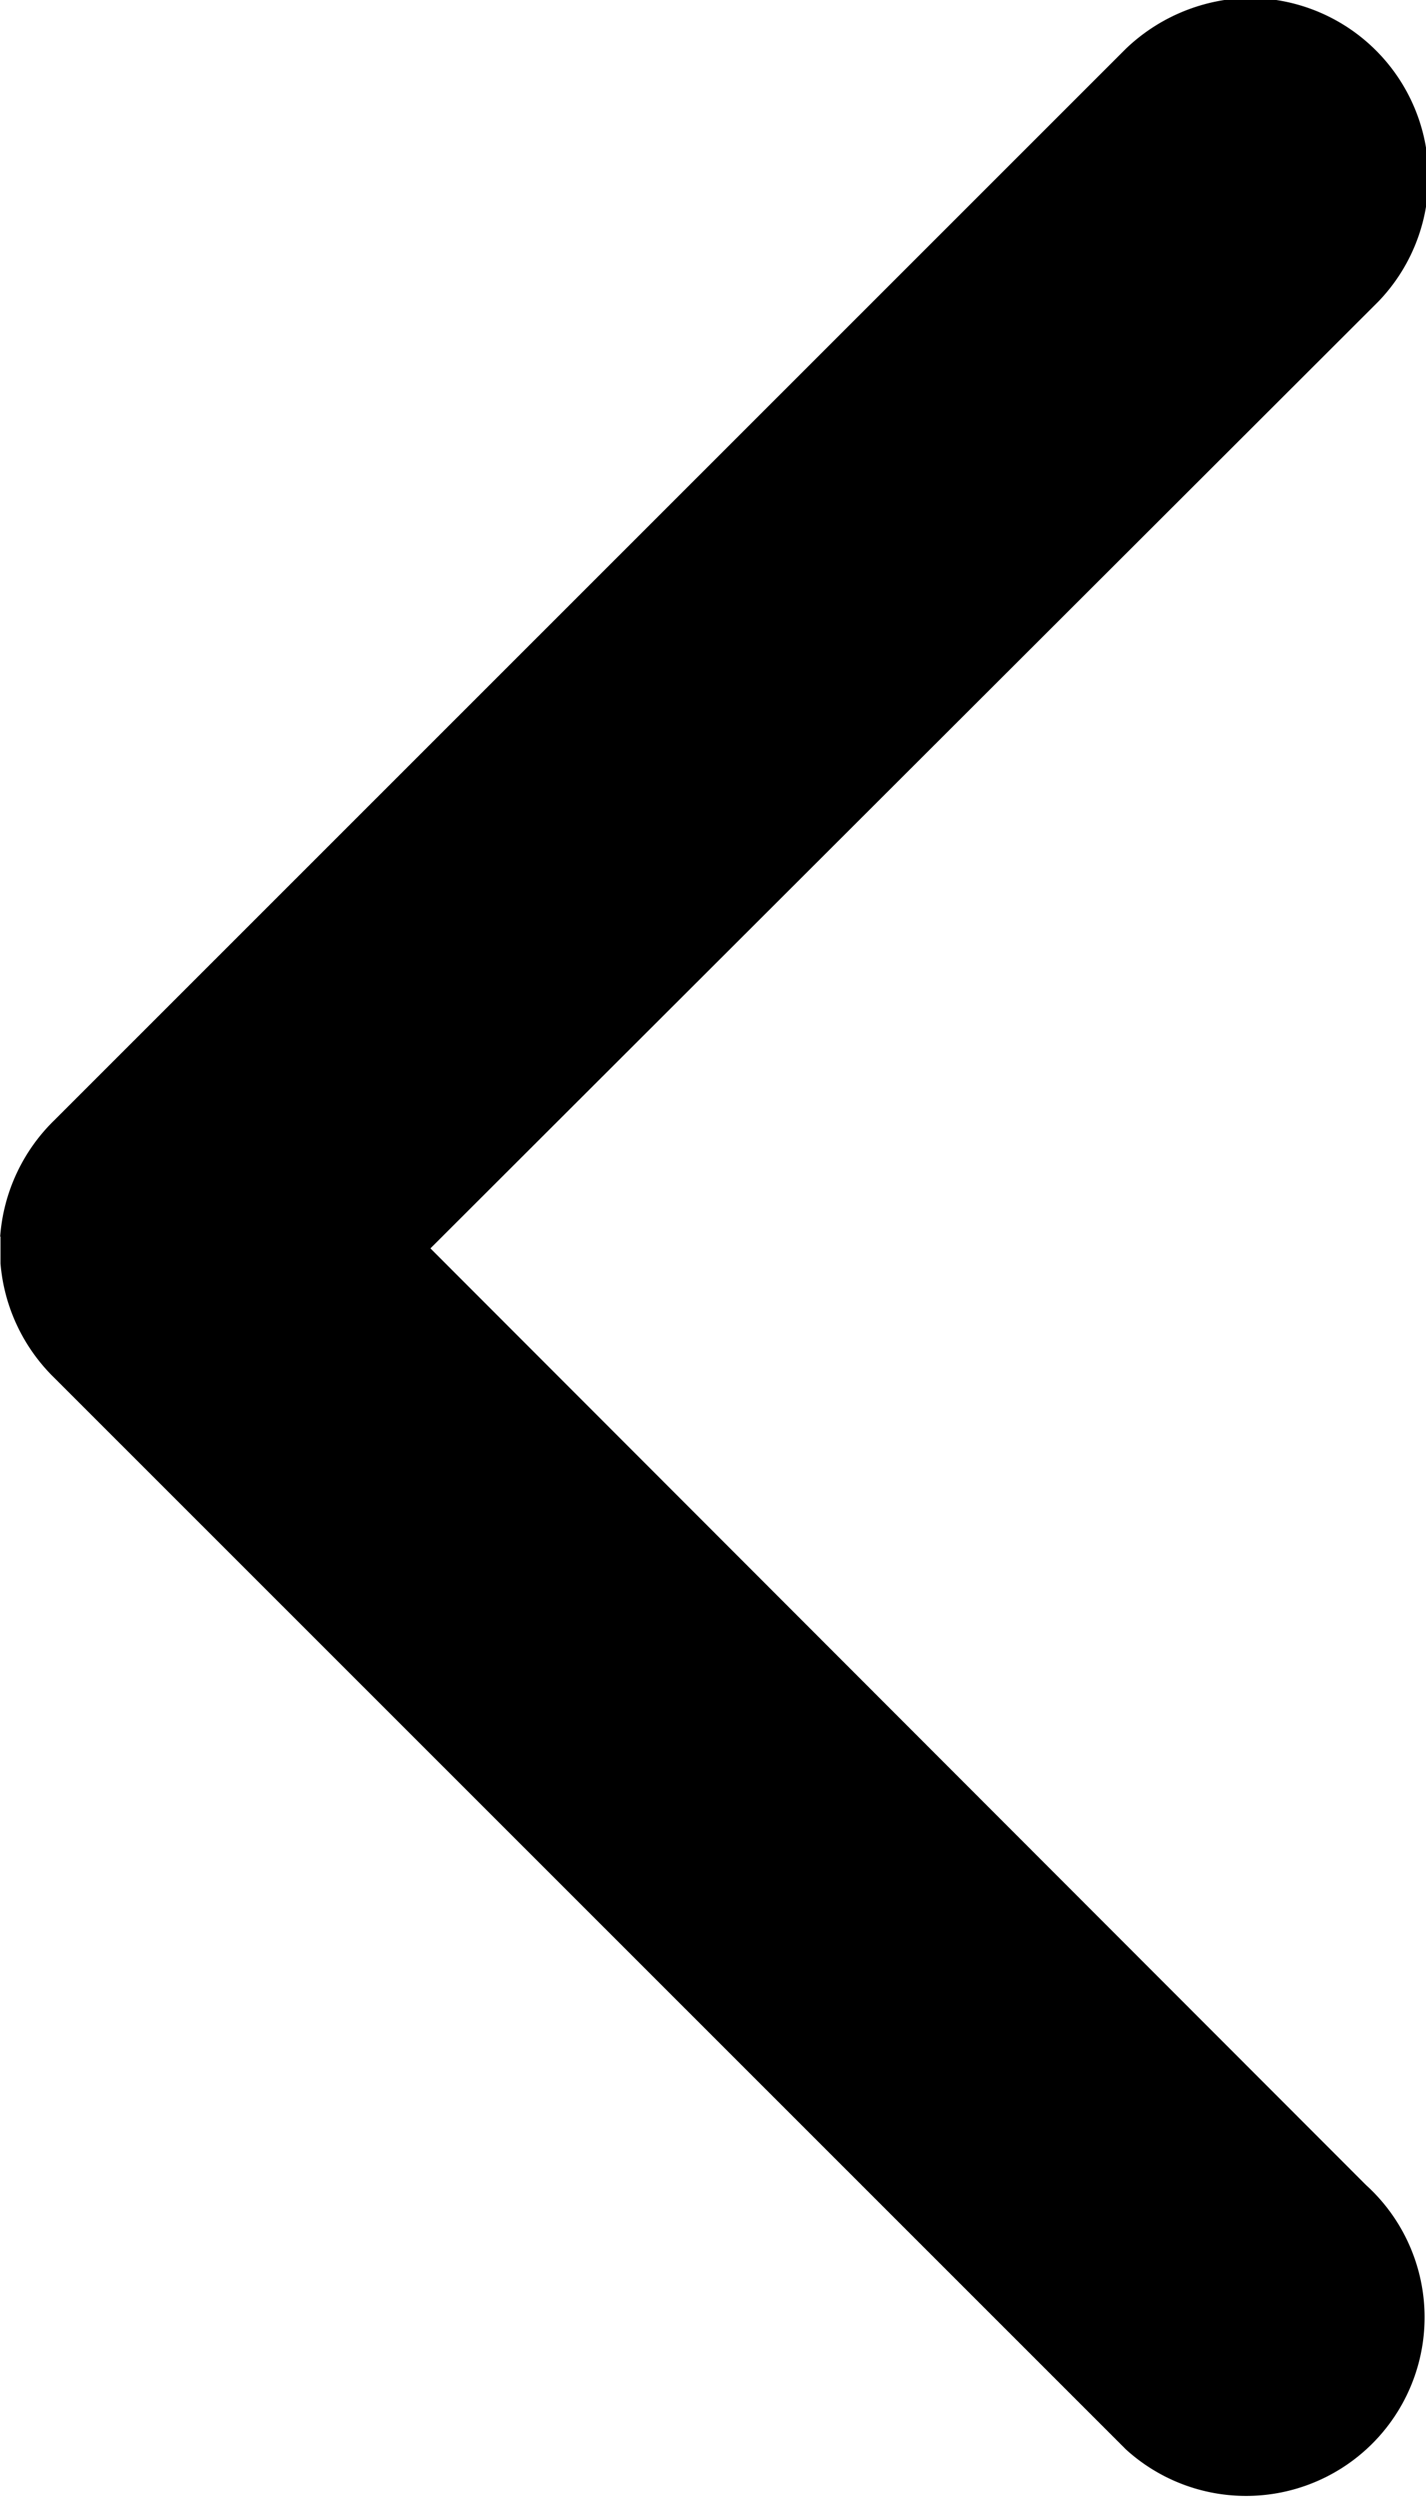<svg xmlns="http://www.w3.org/2000/svg" width="8.468" height="14.84" viewBox="0 0 8.468 14.84">
  <defs>
    <style>
      .cls-1 {
        fill-rule: evenodd;
      }
    </style>
  </defs>
  <path id="proinfo-ico1" class="cls-1" d="M245.345,1869.56a1.074,1.074,0,0,1,.321-0.69h0l6.363-6.36h0a1.089,1.089,0,0,1,.673-0.3h0.127a1.064,1.064,0,0,1,.7,1.8h0l-5.629,5.62,5.556,5.56a1.06,1.06,0,1,1-1.425,1.57h0l-6.363-6.36h0a1.072,1.072,0,0,1-.321-0.68v-0.16Z" transform="translate(-245.344 -1862.22)"/>
</svg>
